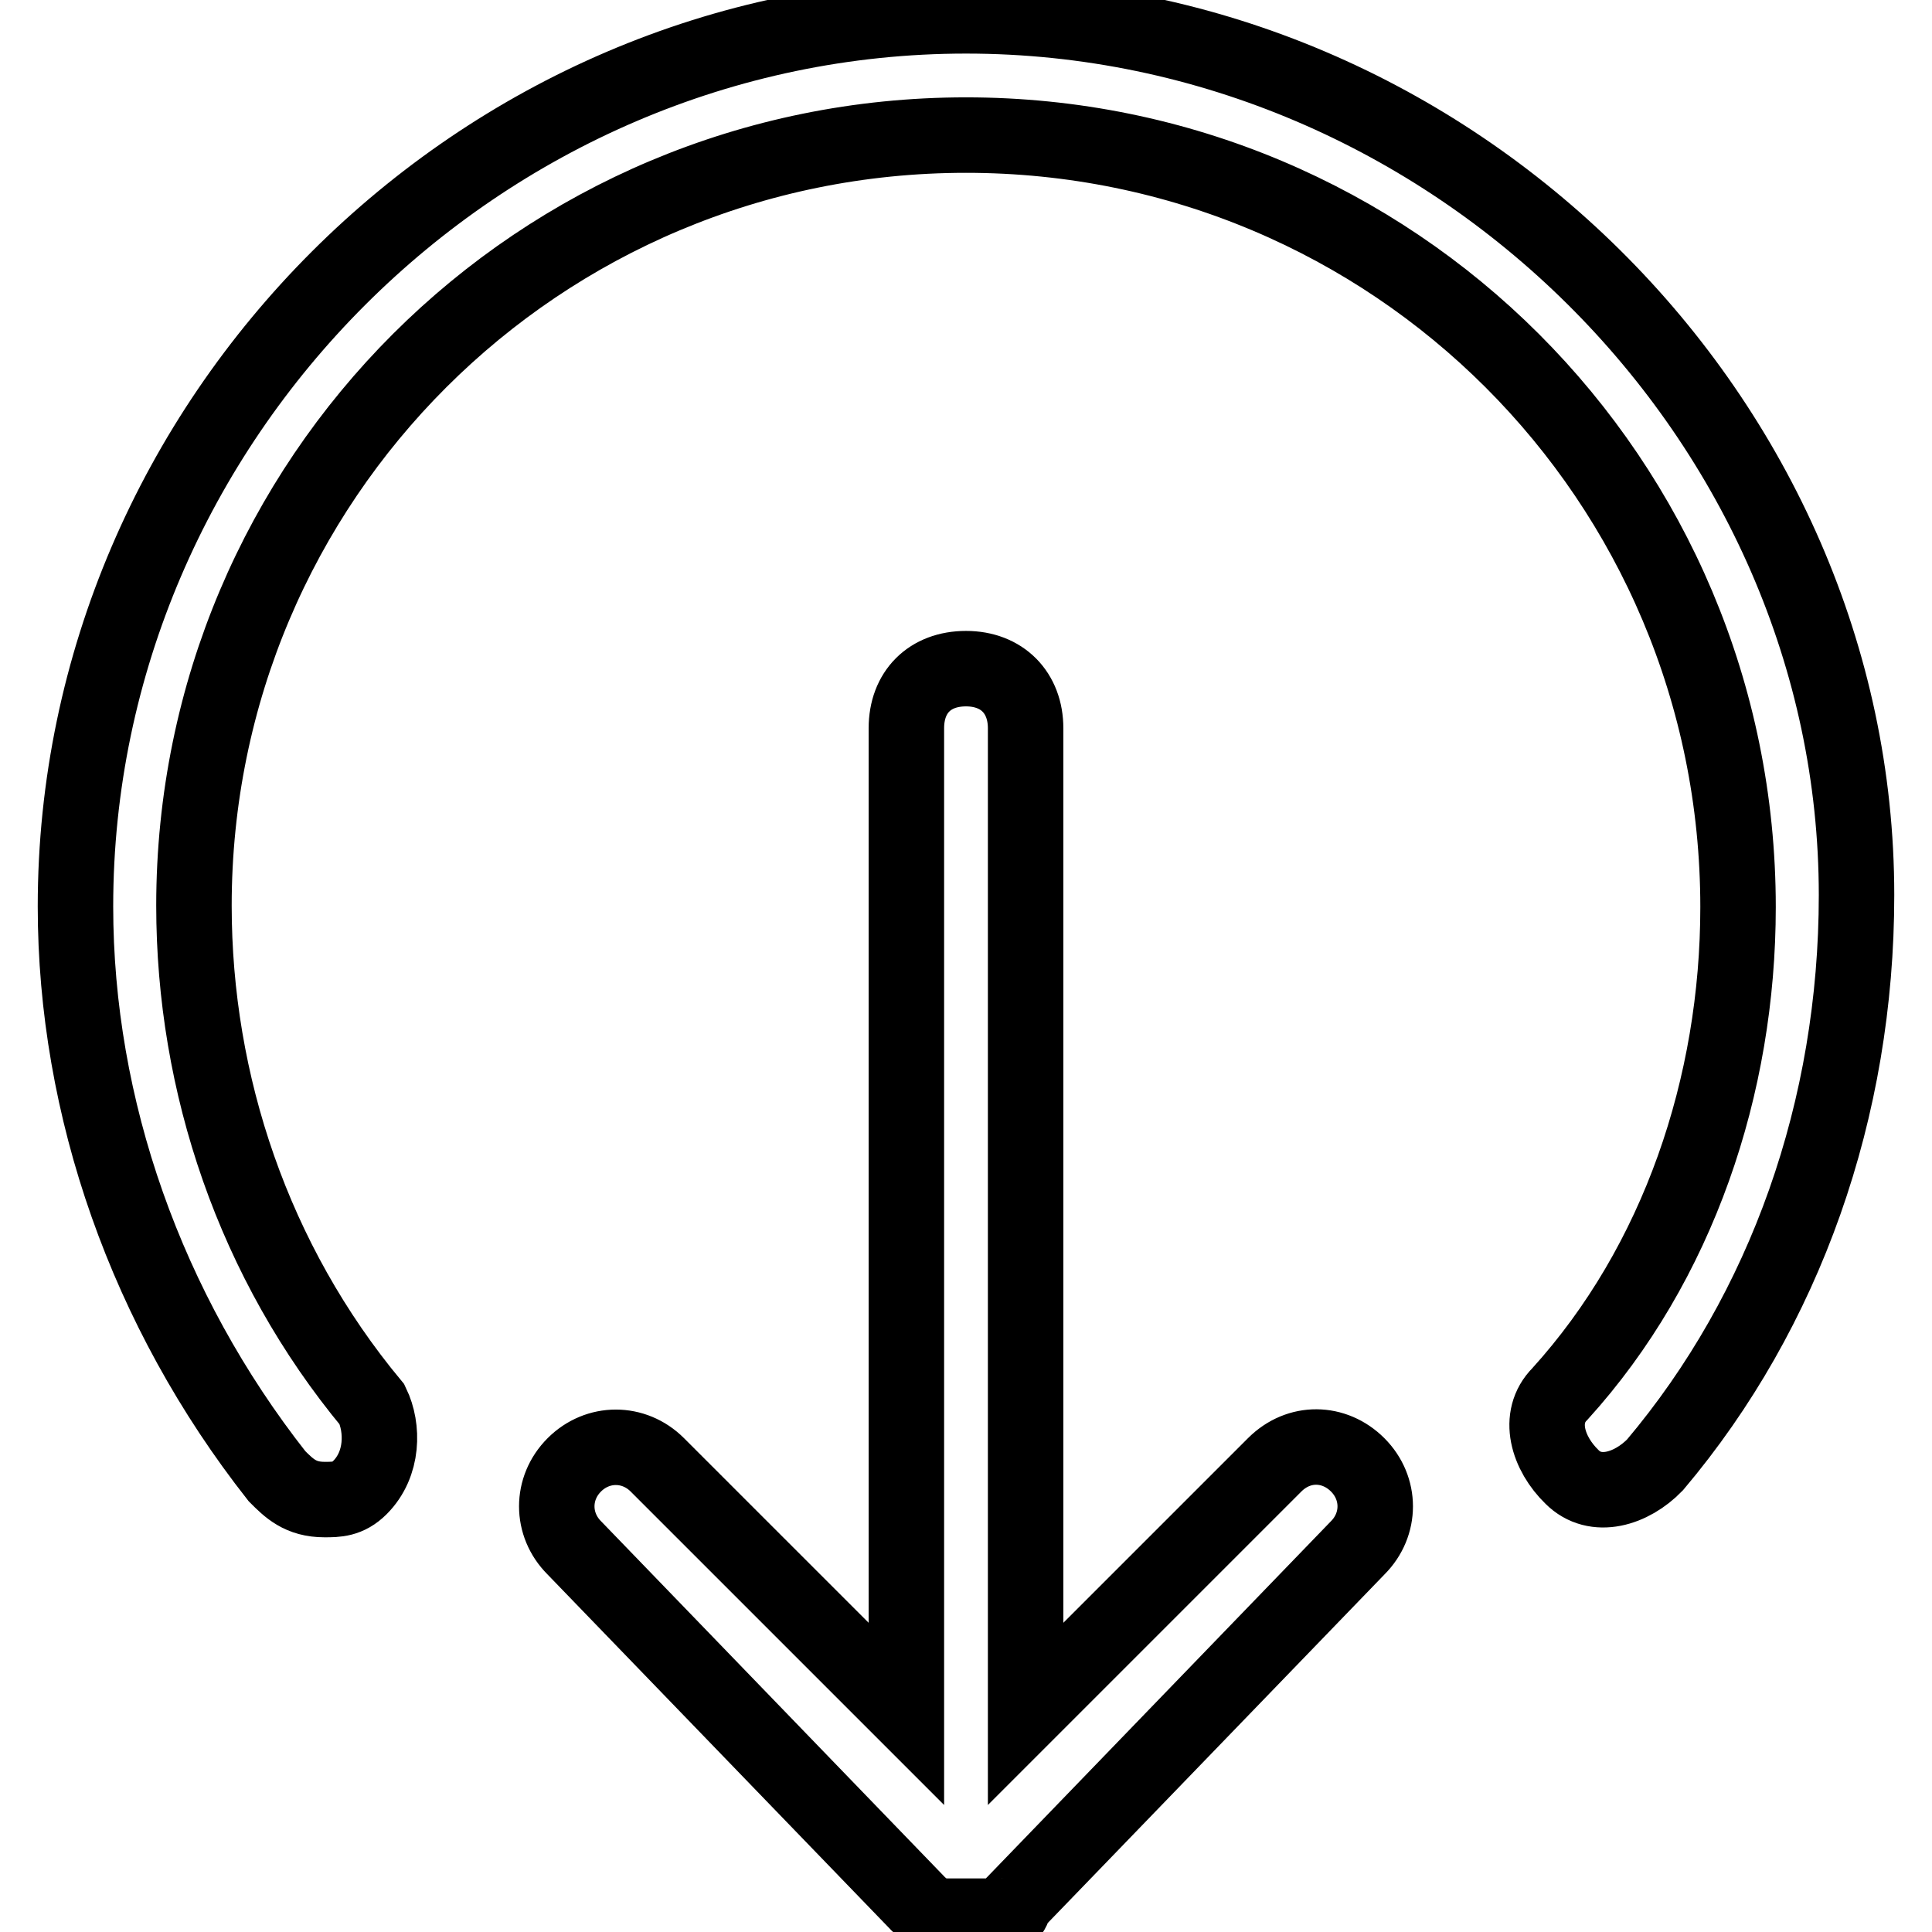 <?xml version="1.0" encoding="utf-8"?>
<!-- Svg Vector Icons : http://www.onlinewebfonts.com/icon -->
<!DOCTYPE svg PUBLIC "-//W3C//DTD SVG 1.1//EN" "http://www.w3.org/Graphics/SVG/1.1/DTD/svg11.dtd">
<svg version="1.1" xmlns="http://www.w3.org/2000/svg" xmlns:xlink="http://www.w3.org/1999/xlink" x="0px" y="0px" viewBox="0 0 256 256" enable-background="new 0 0 256 256" xml:space="preserve">
<g> <path stroke-width="10" fill-opacity="0" stroke="#000000"  d="M168.9,194.1l-33,33V96.5c0-4.7-3.1-7.9-7.9-7.9s-7.9,3.1-7.9,7.9v130.6l-33-33c-3.1-3.1-7.9-3.1-11,0 c-3.1,3.1-3.1,7.9,0,11l45.6,47.2c0,0,1.6,1.6,3.1,1.6h7.9c0,0,1.6,0,1.6-1.6l45.6-47.2c3.1-3.1,3.1-7.9,0-11 S172.1,190.9,168.9,194.1L168.9,194.1z M128,2.1c-64.5,0-118,53.5-118,118c0,26.7,9.4,53.5,26.7,75.5c1.6,1.6,3.1,3.1,6.3,3.1 c1.6,0,3.1,0,4.7-1.6c3.1-3.1,3.1-7.9,1.6-11c-15.7-18.9-23.6-42.5-23.6-66.1C25.7,63.5,71.4,17.9,128,17.9 c56.6,0,102.3,45.6,102.3,102.3c0,23.6-7.9,47.2-23.6,64.5c-3.1,3.1-1.6,7.9,1.6,11c3.1,3.1,7.9,1.6,11-1.6 c17.3-20.5,26.7-47.2,26.7-75.5C246,55.6,192.5,2.1,128,2.1z"/></g>
</svg>